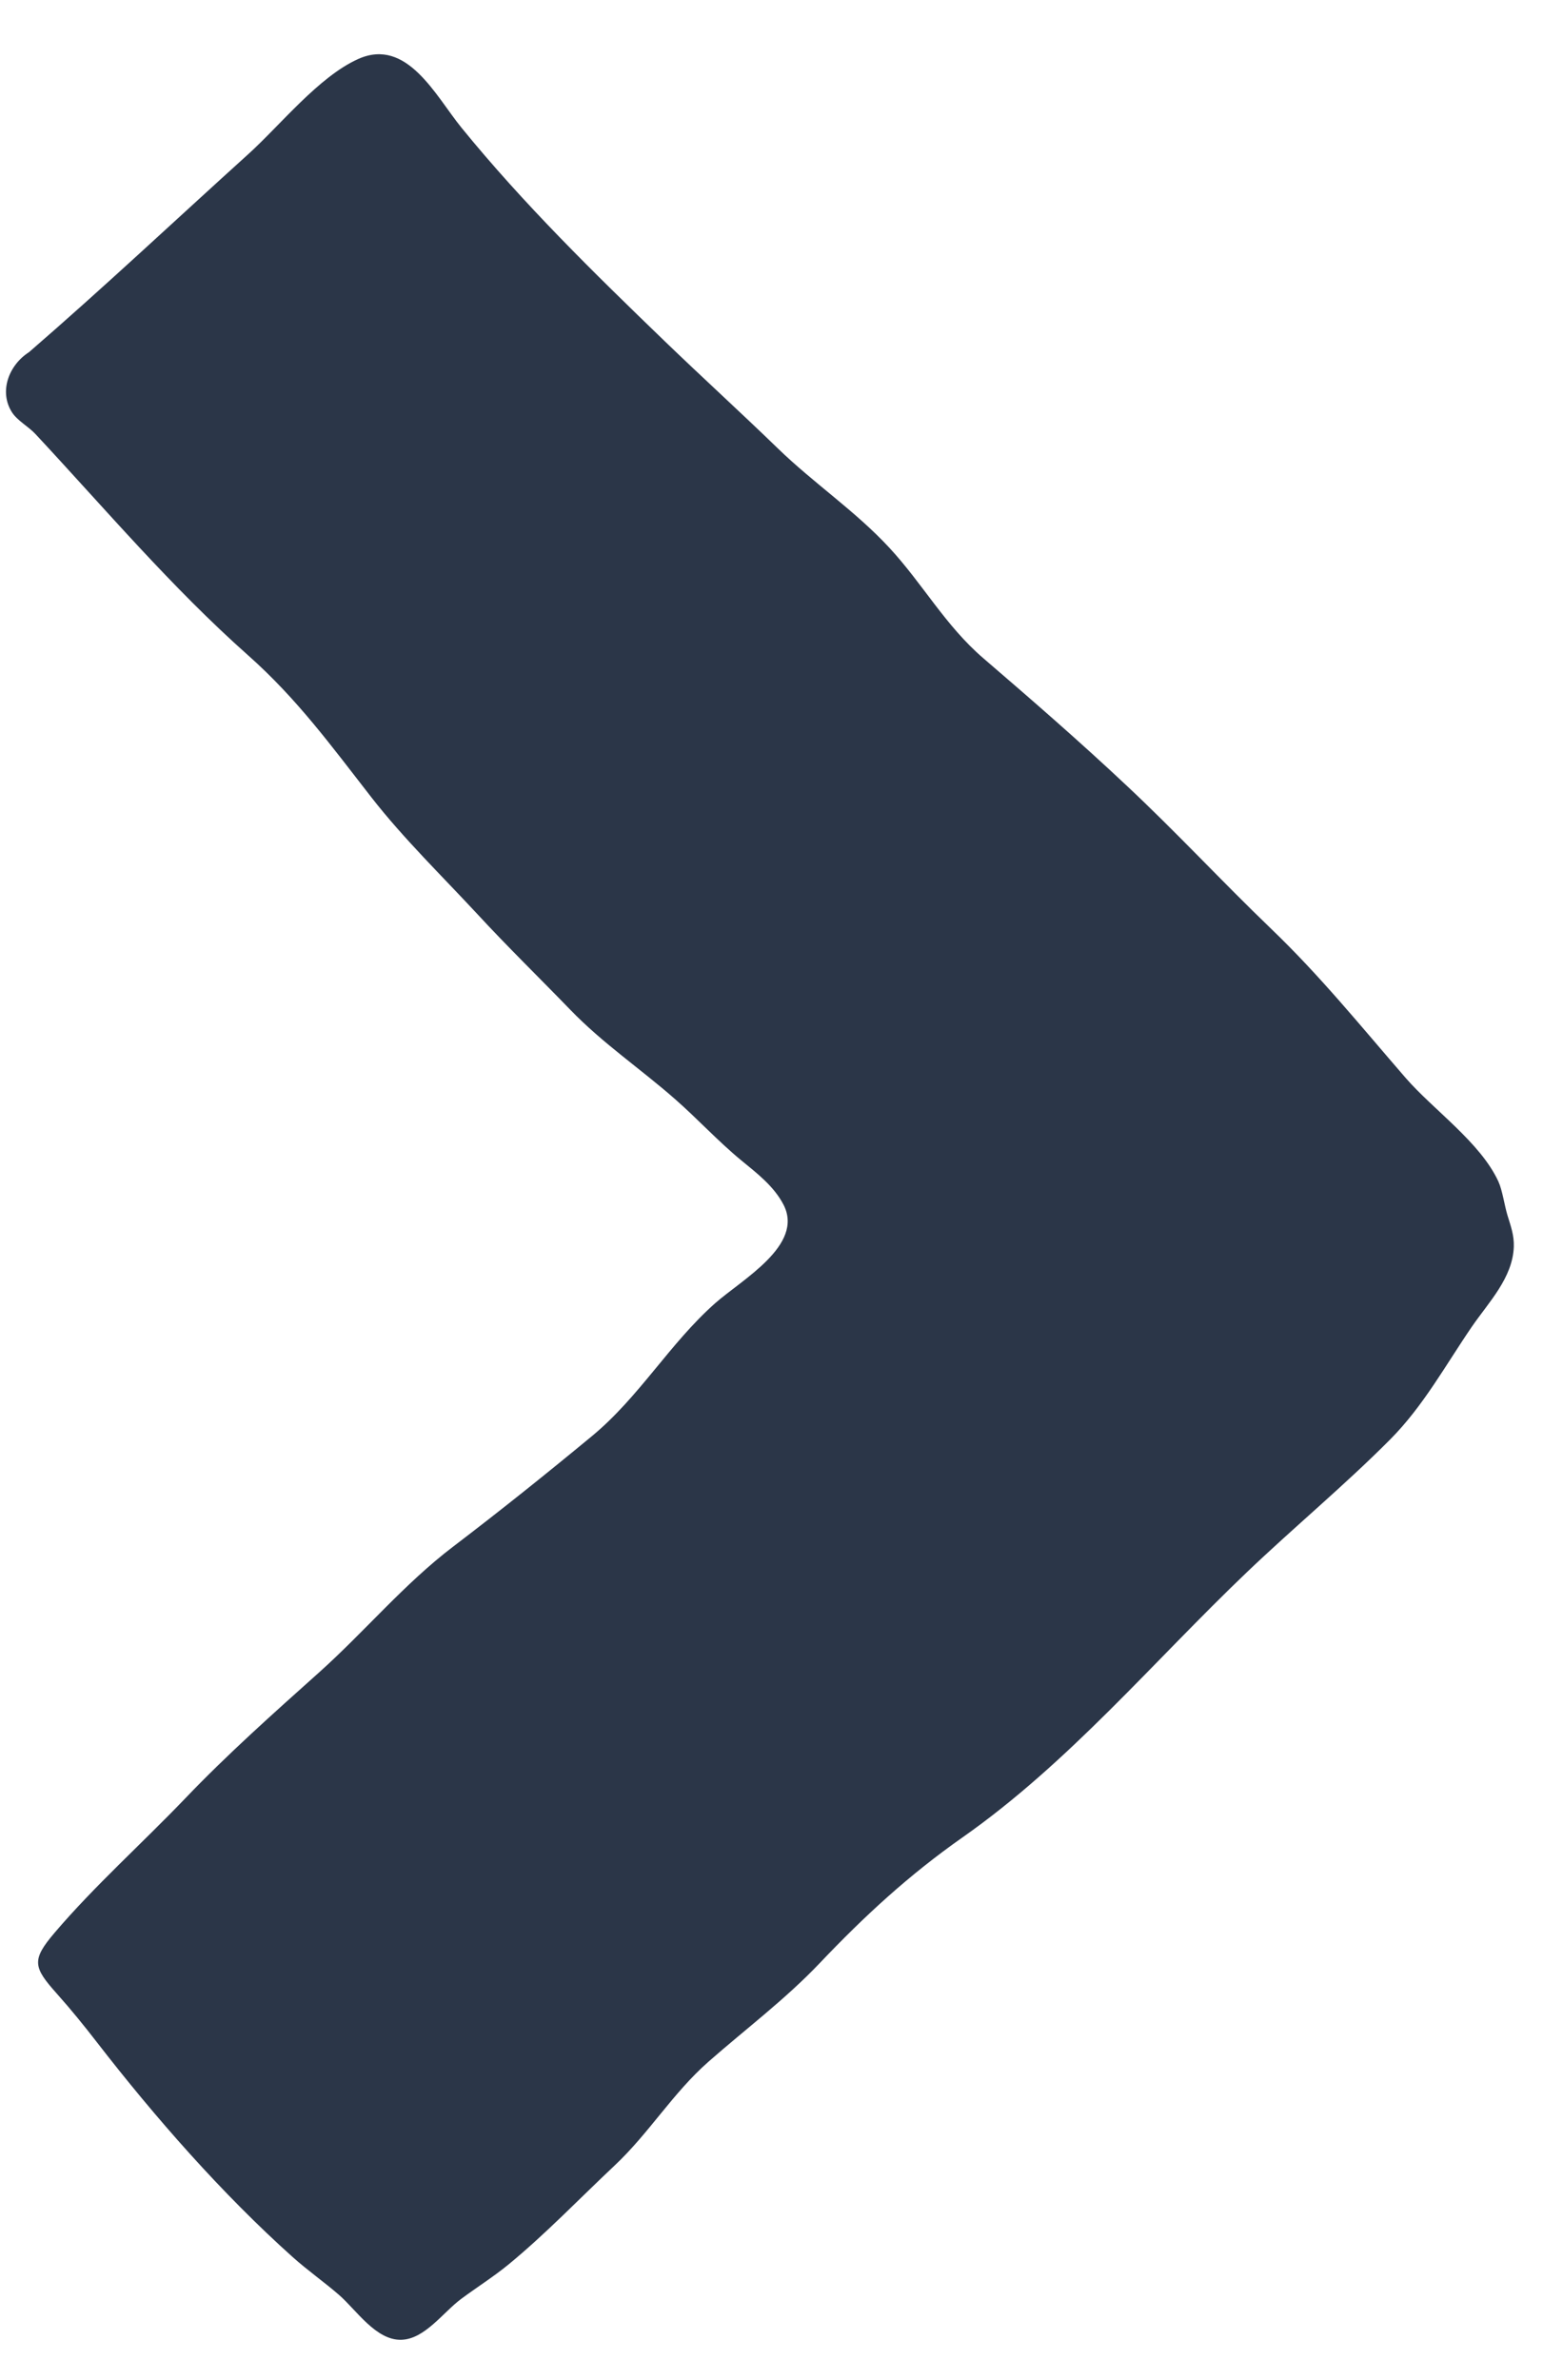 <svg width="24" height="37" viewBox="0 0 24 37" fill="none" xmlns="http://www.w3.org/2000/svg">
<path fill-rule="evenodd" clip-rule="evenodd" d="M0.452 5.474C1.606 4.476 2.729 3.42 3.862 2.396C4.361 1.945 4.958 1.191 5.574 0.916C6.331 0.579 6.777 1.492 7.177 1.984C8.145 3.173 9.238 4.242 10.34 5.305C10.921 5.865 11.518 6.408 12.097 6.969C12.654 7.51 13.303 7.943 13.832 8.514C14.352 9.075 14.704 9.725 15.294 10.232C16.051 10.882 16.796 11.529 17.524 12.213C18.294 12.934 19.012 13.709 19.773 14.44C20.54 15.176 21.169 15.956 21.862 16.755C22.294 17.253 23.026 17.759 23.306 18.367C23.37 18.507 23.4 18.738 23.448 18.895C23.499 19.061 23.552 19.204 23.546 19.381C23.529 19.865 23.156 20.243 22.895 20.622C22.484 21.222 22.14 21.857 21.622 22.378C20.912 23.092 20.122 23.746 19.392 24.443C17.939 25.83 16.629 27.4 14.973 28.562C14.139 29.147 13.448 29.783 12.748 30.52C12.209 31.086 11.603 31.538 11.019 32.051C10.465 32.538 10.096 33.16 9.561 33.663C9.015 34.176 8.488 34.727 7.909 35.203C7.673 35.396 7.418 35.556 7.174 35.737C6.891 35.947 6.608 36.362 6.244 36.373C5.847 36.386 5.542 35.908 5.269 35.672C5.035 35.47 4.781 35.292 4.551 35.086C3.455 34.105 2.407 32.91 1.509 31.75C1.31 31.493 1.106 31.241 0.889 30.998C0.518 30.583 0.485 30.473 0.848 30.047C1.47 29.317 2.211 28.656 2.88 27.958C3.539 27.269 4.254 26.633 4.965 25.997C5.678 25.358 6.285 24.623 7.051 24.041C7.783 23.484 8.502 22.908 9.211 22.322C9.947 21.712 10.414 20.888 11.124 20.259C11.539 19.892 12.509 19.358 12.188 18.73C12.04 18.442 11.773 18.238 11.529 18.038C11.165 17.738 10.851 17.394 10.497 17.084C9.954 16.608 9.379 16.223 8.871 15.698C8.389 15.2 7.892 14.716 7.422 14.207C6.871 13.613 6.277 13.036 5.779 12.398C5.157 11.6 4.624 10.866 3.861 10.189C2.662 9.125 1.639 7.914 0.552 6.748C0.445 6.632 0.271 6.541 0.186 6.409C-0.019 6.087 0.136 5.676 0.452 5.474Z" fill="#2B3648"/>
</svg>
